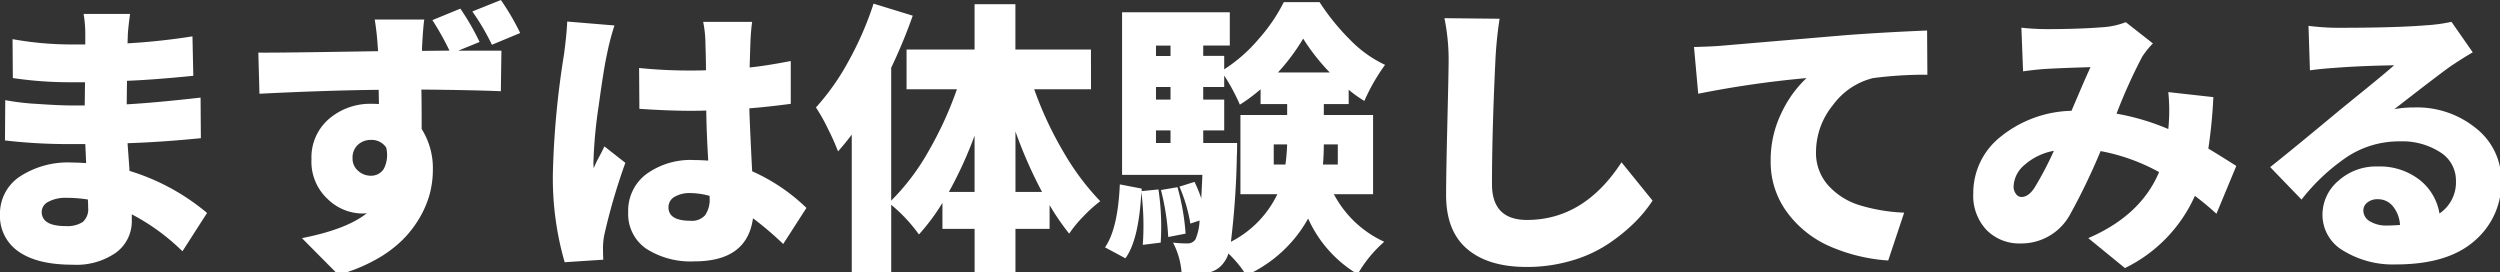 <svg xmlns="http://www.w3.org/2000/svg" width="349" height="38" viewBox="0 0 349 38"><rect x="0" y="0" width="349" height="38" fill="#333333" stroke="none"/><path d="M-161.445-5.547q0-.664-.039-1.133a19.007,19.007,0,0,0-2.969-.234,5.034,5.034,0,0,0-2.539.547,1.61,1.61,0,0,0-.937,1.406q0,1.992,3.359,1.992a3.974,3.974,0,0,0,2.363-.566A2.355,2.355,0,0,0-161.445-5.547Zm16.6.742L-148.281.547a29.64,29.64,0,0,0-7.07-5.156v.82A5.429,5.429,0,0,1-157.539.723a9.647,9.647,0,0,1-6.055,1.7q-4.961,0-7.559-1.836a5.988,5.988,0,0,1-2.6-5.2,6.2,6.2,0,0,1,2.715-5.234,12.27,12.27,0,0,1,7.4-1.992q.664,0,1.914.078l-.117-2.656h-1.914a76.919,76.919,0,0,1-9.3-.508l.039-5.625a33.8,33.8,0,0,0,4.492.527q3.086.215,4.844.215h1.758l.039-3.242h-1.875a53.777,53.777,0,0,1-8.2-.586l-.039-5.43a45.983,45.983,0,0,0,8.2.742h1.953v-1.367a16.66,16.66,0,0,0-.234-2.891h6.484q-.273,2.031-.312,2.891l-.039,1.211a90.543,90.543,0,0,0,9.063-.977l.117,5.508q-5.469.547-9.258.7l-.039,3.281q3.75-.2,10.313-.937l.039,5.664q-5.508.547-10.234.7.039.586.137,1.895t.137,1.973A30.725,30.725,0,0,1-144.844-4.8Zm43.711-25.117-3.945,1.641a31.817,31.817,0,0,0-2.734-4.648l3.984-1.6A33.609,33.609,0,0,1-101.133-29.922Zm-23.4,17.5a2.208,2.208,0,0,0,.781,1.738,2.6,2.6,0,0,0,1.758.684,2.1,2.1,0,0,0,1.8-.918,4.211,4.211,0,0,0,.352-3.027A2.464,2.464,0,0,0-121.992-15a2.621,2.621,0,0,0-1.777.664A2.4,2.4,0,0,0-124.531-12.422Zm17.734-16.25-2.969,1.211h6.016l-.078,5.664q-3.516-.156-11.094-.234.039,1.875.039,5.508a10.239,10.239,0,0,1,1.563,5.742,13.1,13.1,0,0,1-.41,3.223,13.5,13.5,0,0,1-1.387,3.34,15.02,15.02,0,0,1-2.461,3.2,17.192,17.192,0,0,1-3.789,2.773,22.934,22.934,0,0,1-5.156,2.07L-131.6-1.289q6.211-1.211,9.063-3.477a4.646,4.646,0,0,1-.7.039,7.042,7.042,0,0,1-4.785-2.031,7.1,7.1,0,0,1-2.246-5.547,7.062,7.062,0,0,1,2.441-5.625,8.851,8.851,0,0,1,6-2.109,8.717,8.717,0,0,1,.977.039l-.039-1.992q-7.3.078-16.641.547l-.156-5.742q2.539.039,16.719-.2l-.039-.469a39.651,39.651,0,0,0-.43-3.945h6.914q-.156.938-.312,3.906v.469l3.828-.039a38.513,38.513,0,0,0-2.383-4.258l3.906-1.6A34.423,34.423,0,0,1-106.8-28.672Zm12.227-2.852,6.6.547a35.65,35.65,0,0,0-1.055,4.063q-.43,1.914-1.152,7.207a64.17,64.17,0,0,0-.723,7.754,5.621,5.621,0,0,0,.039.9,13.089,13.089,0,0,1,.742-1.562q.508-.937.742-1.484l2.93,2.3a84.3,84.3,0,0,0-2.891,9.844A9.162,9.162,0,0,0-89.57-.078q0,1.172.039,1.8l-5.391.352a42.187,42.187,0,0,1-1.641-12.656A122.037,122.037,0,0,1-95-27.031Q-94.609-30.078-94.57-31.523ZM-74.687-6.914v-.273a10.563,10.563,0,0,0-2.656-.391,4.186,4.186,0,0,0-2.246.527,1.645,1.645,0,0,0-.84,1.465q0,1.875,3.086,1.875a2.449,2.449,0,0,0,2.031-.781A3.852,3.852,0,0,0-74.687-6.914Zm13.516,1.406L-64.414-.469a46.031,46.031,0,0,0-4.219-3.594q-.82,6.016-8.164,6.016A11.456,11.456,0,0,1-83.555.176a5.875,5.875,0,0,1-2.5-5.1,6.376,6.376,0,0,1,2.52-5.293,10.5,10.5,0,0,1,6.66-1.973q.742,0,1.992.078-.234-3.984-.273-6.992-.742.039-2.227.039-3.008,0-7.109-.273l-.039-5.7a69.874,69.874,0,0,0,7.109.352q1.484,0,2.227-.039,0-.7-.02-1.641t-.039-1.5q-.02-.566-.02-.879a16.158,16.158,0,0,0-.312-2.734h6.836q-.156,1.055-.234,2.656-.039,1.016-.117,3.711,2.3-.234,5.742-.9v5.977q-3.242.43-5.781.625.039,1.914.391,8.789A26.1,26.1,0,0,1-61.172-5.508Zm29.18-2.227h3.711a62.882,62.882,0,0,1-3.711-8.437Zm-9.3,0H-37.7v-7.852A56.173,56.173,0,0,1-41.289-7.734ZM-21.445-22.07h-7.93a49.922,49.922,0,0,0,4.063,8.711,35.369,35.369,0,0,0,5.156,6.914,19.557,19.557,0,0,0-2.324,2.09,16.894,16.894,0,0,0-2.012,2.441A33.766,33.766,0,0,1-27.227-5.9v3.32h-4.766V3.477h-5.7V-2.578h-4.492V-6.211A29.019,29.019,0,0,1-45.469-1.8a21.759,21.759,0,0,0-3.867-4.141V3.75h-5.508V-15.742q-.781,1.055-1.914,2.344a33.791,33.791,0,0,0-1.406-3.145,25,25,0,0,0-1.68-2.988,33.148,33.148,0,0,0,4.57-6.5A45.393,45.393,0,0,0-51.8-34.023l5.469,1.68a72.625,72.625,0,0,1-3.008,7.266V-6.523a31.519,31.519,0,0,0,5.176-6.836,50.778,50.778,0,0,0,4-8.711h-7.031v-5.547H-37.7v-6.328h5.7v6.328h10.547Zm7.07,14.219,2.344-.234a35,35,0,0,1,.313,7.422l-2.5.313a37.57,37.57,0,0,0-.2-7.383q-.352,6.719-2.227,9.258L-19.492,0q1.8-2.578,2.07-8.789l3.047.586Zm2.7-.156,2.3-.391A31.478,31.478,0,0,1-8.242-1.914l-2.422.469A33.234,33.234,0,0,0-11.68-8.008Zm5.9-6.562h4.727q0,1.25-.039,1.836A116.082,116.082,0,0,1-1.914-.781,14.488,14.488,0,0,0,4.57-7.422H-.586V-18.477H5.938V-20H2.227v-2.07A23.21,23.21,0,0,1-.664-19.922a27.689,27.689,0,0,0-2.187-4.062v1.6h-2.93v1.758h2.93v4.3h-2.93Zm-6.6-1.758v1.758h2.031v-1.758Zm2.031-6.055h-2.031v1.758h2.031Zm0-5.781h-2.031v1.445h2.031Zm15,3.75h7.227a29.091,29.091,0,0,1-3.711-4.727A28.005,28.005,0,0,1,4.648-24.414ZM4.063-11.562H5.7a27.9,27.9,0,0,0,.234-2.812H4.063Zm8.945,0v-2.812H11.055q0,1.328-.117,2.813ZM17.93-7.422H12.461A14.943,14.943,0,0,0,19.492-.781,17.407,17.407,0,0,0,15.781,3.75,17.3,17.3,0,0,1,8.867-4.023,18.641,18.641,0,0,1,.234,3.906,15.328,15.328,0,0,0-2.266.859a3.528,3.528,0,0,1-.547,1.133A3.481,3.481,0,0,1-5.273,3.555a14.762,14.762,0,0,1-3.516.2A10.584,10.584,0,0,0-10-.664a16.773,16.773,0,0,0,2.07.117,1.3,1.3,0,0,0,1.055-.547A7.312,7.312,0,0,0-6.289-3.75l-1.289.43A21.742,21.742,0,0,0-9.1-8.477l2.109-.664a20.6,20.6,0,0,1,.938,2.3q.117-2.344.156-3.281H-17.109v-22.7H-2.07v4.648H-5.781v1.445h2.93v1.875a21.576,21.576,0,0,0,4.8-4.219,23.892,23.892,0,0,0,3.516-5.156h5a31.693,31.693,0,0,0,4.277,5.273,16.583,16.583,0,0,0,4.863,3.477,26.827,26.827,0,0,0-2.891,5.039,16.6,16.6,0,0,1-2.187-1.562V-20H11.055v1.523H17.93Zm9.961-24.57,7.7.078A55.793,55.793,0,0,0,35-25.937q-.469,9.922-.469,17.109,0,5,4.883,5,7.969,0,13.2-8.047l4.336,5.352a19.032,19.032,0,0,1-2.52,3.066A24.879,24.879,0,0,1,50.762-.488a18.492,18.492,0,0,1-5.137,2.344,21.9,21.9,0,0,1-6.25.879q-5.352,0-8.3-2.5T28.125-7.3q0-2.734.176-10.059t.176-8.574A28.6,28.6,0,0,0,27.891-31.992ZM63.32-21.445l-.586-6.523q2.891-.078,4.063-.2L83.75-29.609q5.078-.391,11.523-.664l.039,6.172a56.768,56.768,0,0,0-7.578.469,9.843,9.843,0,0,0-5.605,3.77,10.372,10.372,0,0,0-2.363,6.5,6.79,6.79,0,0,0,1.7,4.707A9.751,9.751,0,0,0,85.8-5.9a24.63,24.63,0,0,0,6.27,1.055l-2.227,6.68A24.445,24.445,0,0,1,81.66-.156,14.709,14.709,0,0,1,75.723-4.9a11.774,11.774,0,0,1-2.285-7.168,14.933,14.933,0,0,1,1.523-6.738,15.942,15.942,0,0,1,3.477-4.824A141.147,141.147,0,0,0,63.32-21.445ZM108.438-7.031q1.016,0,1.875-1.367a46.623,46.623,0,0,0,2.656-5.078,8.416,8.416,0,0,0-4.1,1.973,4.115,4.115,0,0,0-1.523,2.988,1.673,1.673,0,0,0,.332,1.055A.954.954,0,0,0,108.438-7.031Zm30-4.336-2.773,6.68a38.871,38.871,0,0,0-3.008-2.5,20.532,20.532,0,0,1-9.766,10.078l-5.117-4.18q7.344-3.164,9.883-9.219a27.119,27.119,0,0,0-8.164-2.93,89.023,89.023,0,0,1-4.336,8.984A7.739,7.739,0,0,1,108.32-.547a6.391,6.391,0,0,1-4.746-1.875,6.956,6.956,0,0,1-1.855-5.117,10,10,0,0,1,3.848-7.93,16.328,16.328,0,0,1,9.863-3.594l1.23-2.871q1-2.324,1.426-3.223-3.945.117-6.016.234-1.445.078-3.4.352l-.234-6.094a33.708,33.708,0,0,0,3.477.2q4.609,0,7.969-.273a10.5,10.5,0,0,0,3.125-.7l3.789,2.969a11.9,11.9,0,0,0-1.484,1.836,74.366,74.366,0,0,0-3.594,7.969,32.992,32.992,0,0,1,7.227,2.148l.039-.43a25.384,25.384,0,0,0-.039-4.727l6.289.7a70.052,70.052,0,0,1-.7,7.188Q135.469-13.242,138.438-11.367Zm21.055,8.32q.7,0,1.8-.078a4.571,4.571,0,0,0-1-2.617,2.646,2.646,0,0,0-2.09-.977,2.205,2.205,0,0,0-1.484.469,1.405,1.405,0,0,0-.547,1.094,1.752,1.752,0,0,0,.918,1.523A4.405,4.405,0,0,0,159.492-3.047Zm8.984-28.437,2.969,4.258q-1.289.742-3.047,1.914-1.563,1.094-7.891,6.016a15.1,15.1,0,0,1,2.773-.234,13.014,13.014,0,0,1,8.652,2.93,9.229,9.229,0,0,1,3.5,7.383,10.614,10.614,0,0,1-3.73,8.3q-3.73,3.3-11,3.3A13.213,13.213,0,0,1,153.418.488a5.772,5.772,0,0,1-2.949-5.059,6.186,6.186,0,0,1,2.207-4.707,7.841,7.841,0,0,1,5.488-2.012,9.049,9.049,0,0,1,5.82,1.836A7.52,7.52,0,0,1,166.8-4.727a5.233,5.233,0,0,0,2.3-4.57,4.62,4.62,0,0,0-2.227-4,9.764,9.764,0,0,0-5.586-1.5,13.225,13.225,0,0,0-7.3,2.109,27.948,27.948,0,0,0-6.445,6.016l-4.375-4.531q1.133-.9,2.93-2.363t3.828-3.145q2.031-1.68,2.773-2.3.664-.547,3.672-2.988t4.1-3.418q-4.687.078-8.2.352-2.266.156-3.555.352l-.2-6.211a32.893,32.893,0,0,0,4.063.273q8.164,0,12.383-.352A22.588,22.588,0,0,0,168.477-31.484Z" transform="translate(173.75 34.531)" fill="#fff"/></svg>